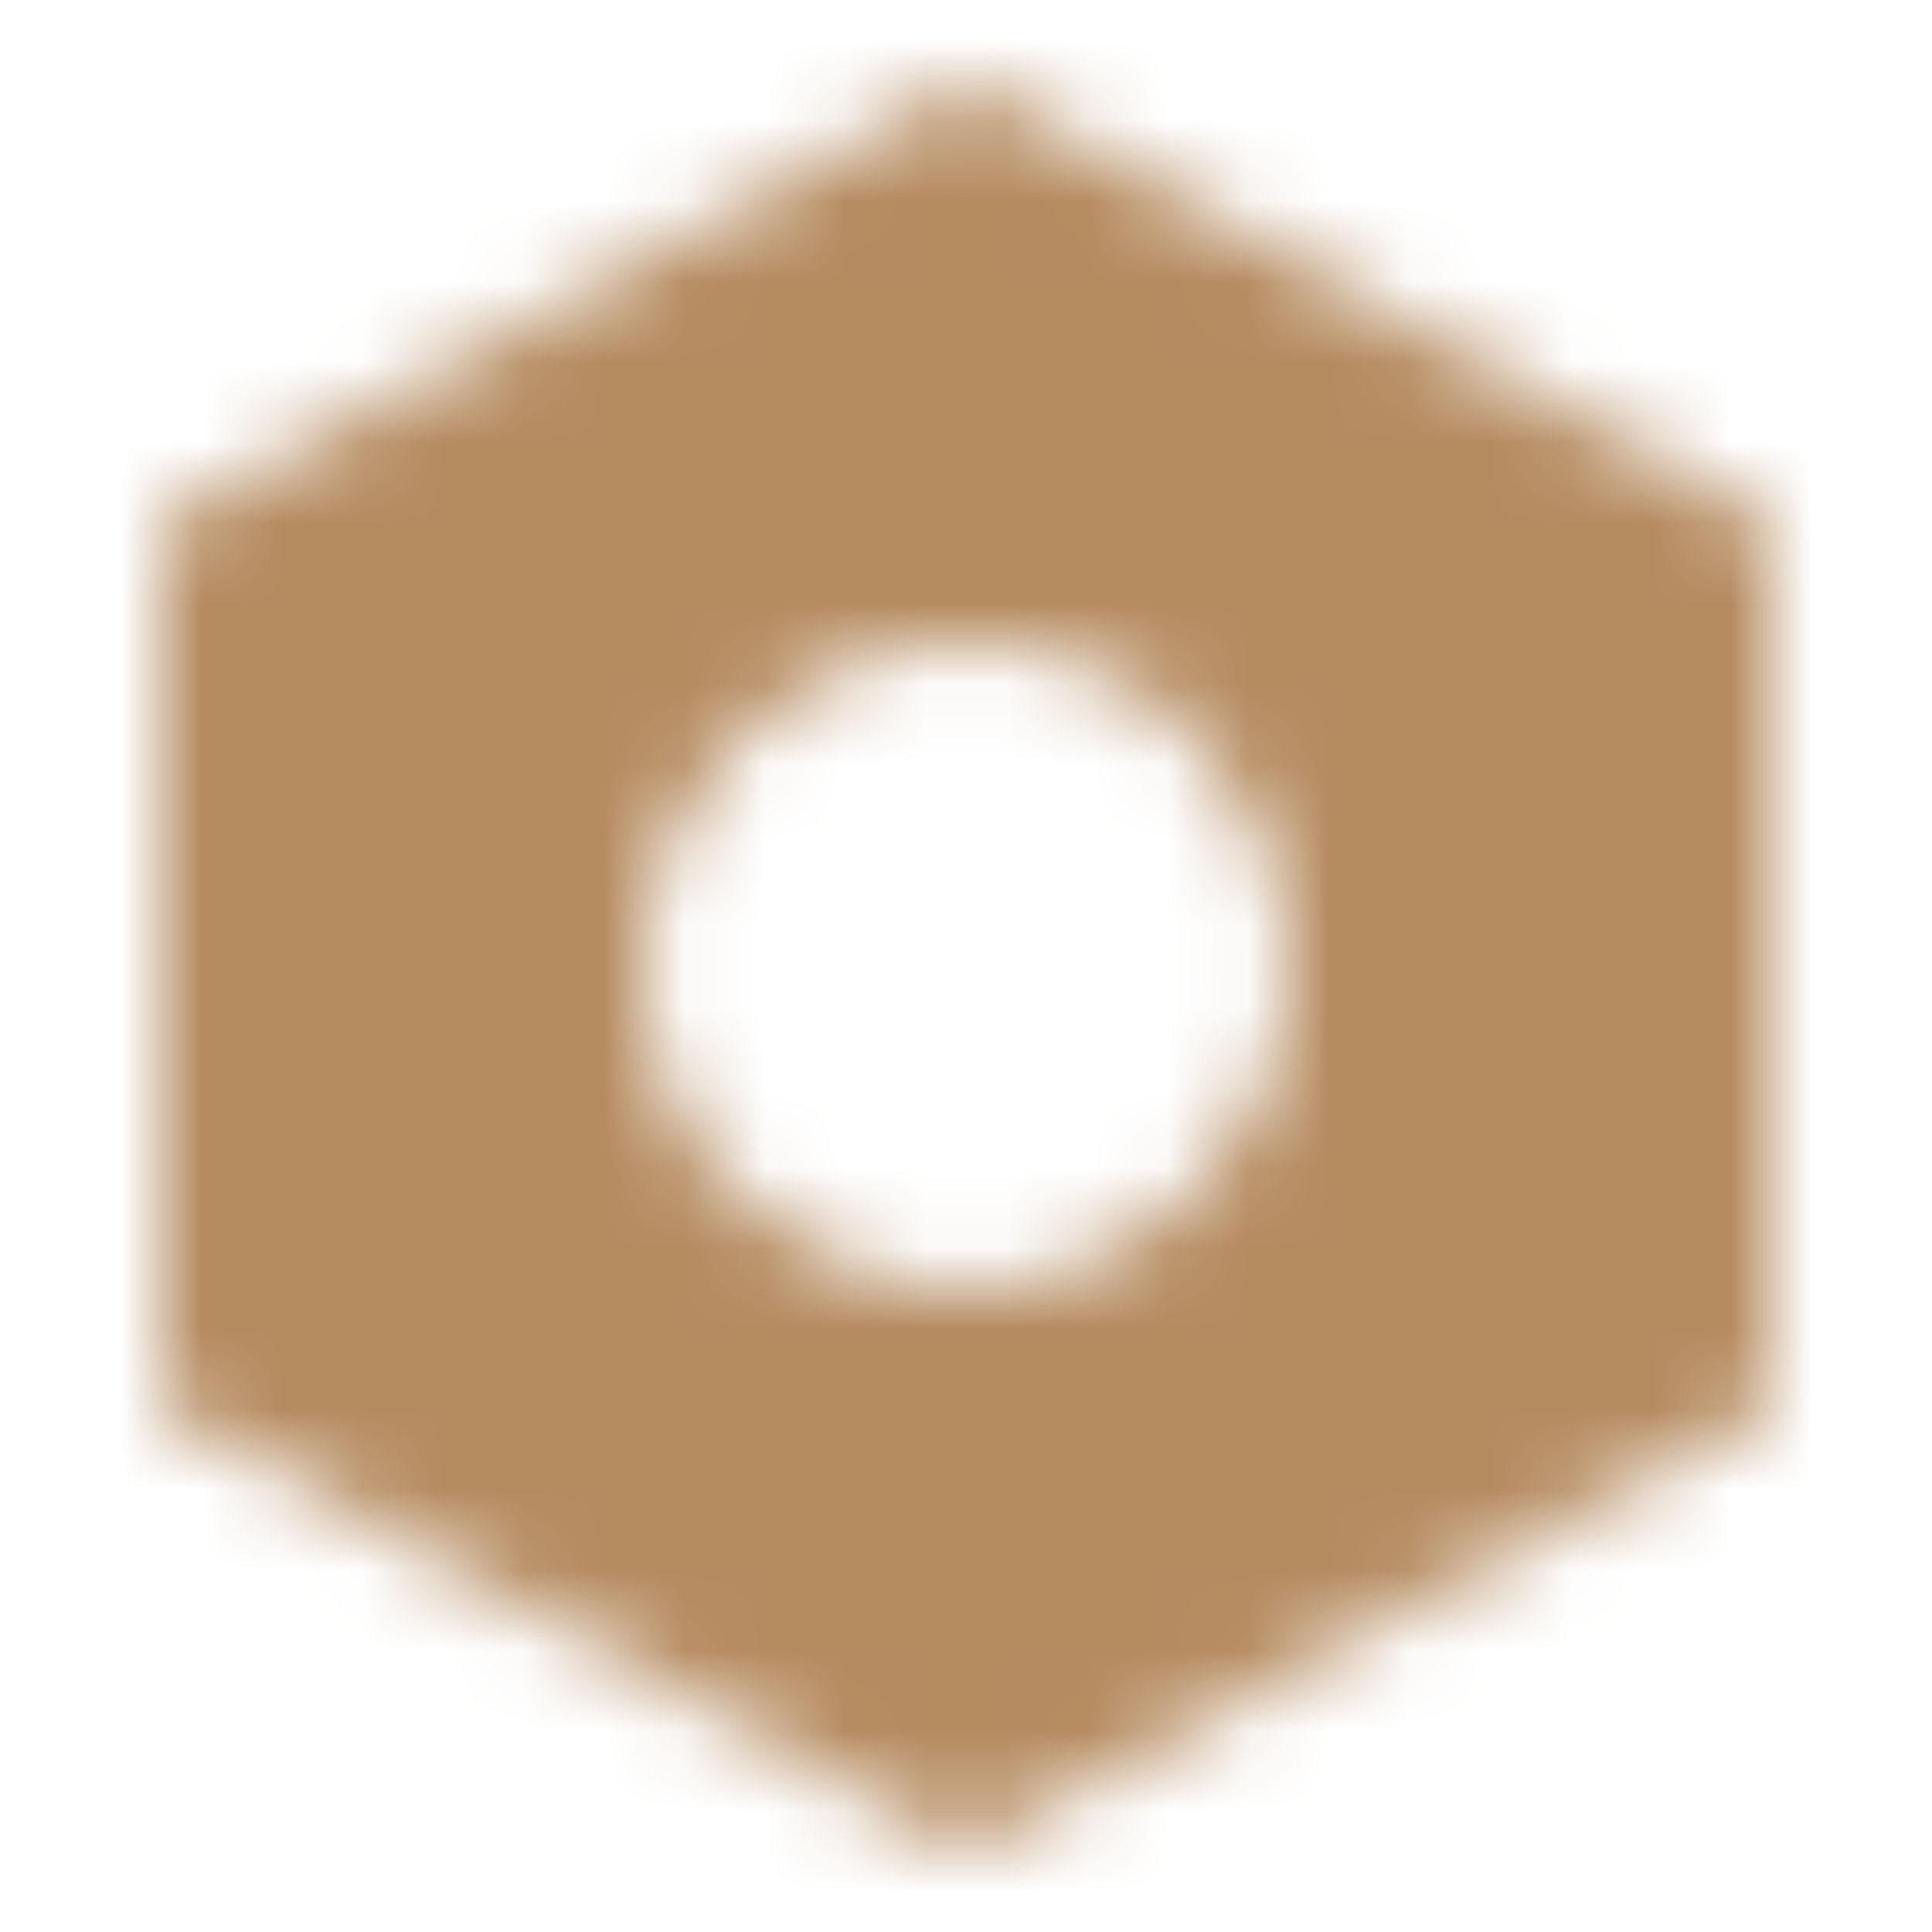 <svg width="24" height="24" viewBox="0 0 24 24" fill="none" xmlns="http://www.w3.org/2000/svg">
<mask id="mask0_2002_3565" style="mask-type:alpha" maskUnits="userSpaceOnUse" x="2" y="1" width="20" height="22">
<path fill-rule="evenodd" clip-rule="evenodd" d="M22 6.5L12 1L2 6.5V17.5L12 23L22 17.5V6.5ZM12 16C9.791 16 8 14.209 8 12C8 9.791 9.791 8 12 8C14.209 8 16 9.791 16 12C16 14.209 14.209 16 12 16Z" fill="black"/>
</mask>
<g mask="url(#mask0_2002_3565)">
<path d="M0 0H24V24H0V0Z" fill="#B58B60"/>
</g>
</svg>
